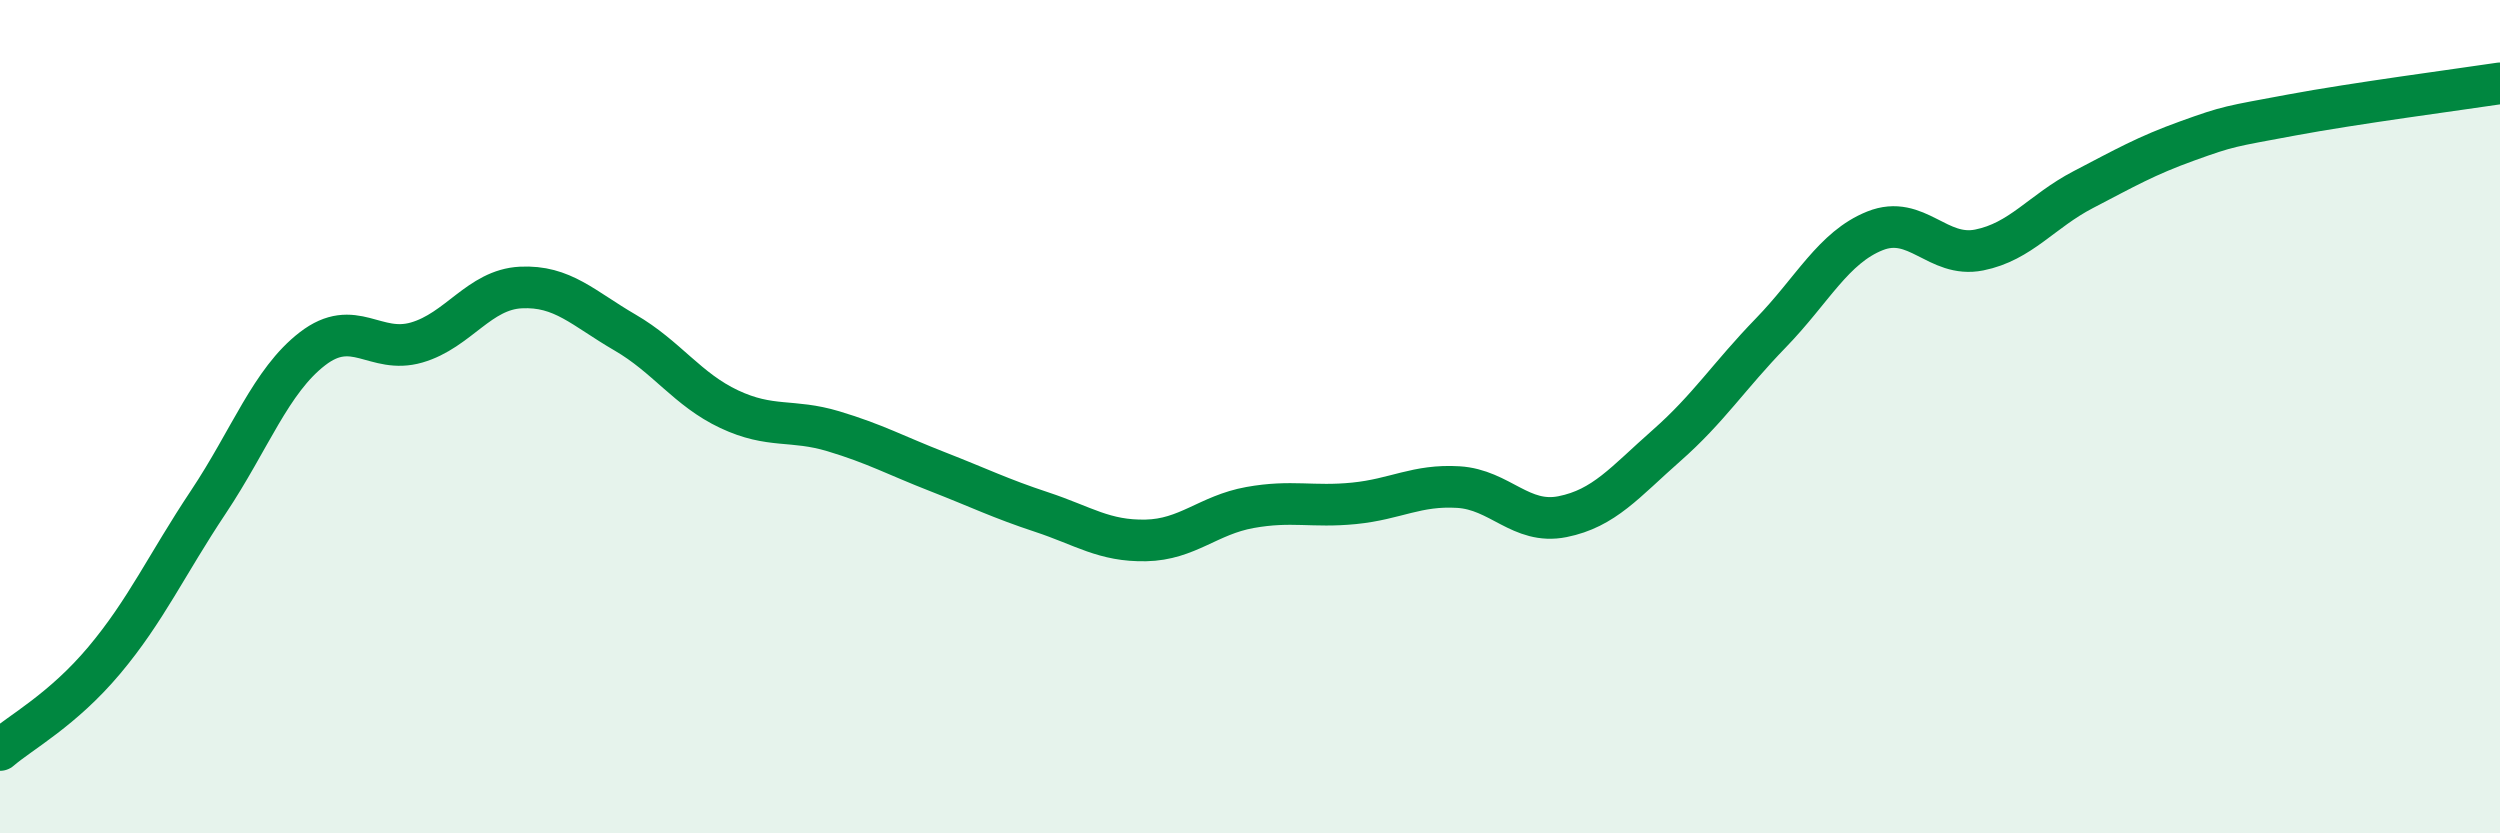 
    <svg width="60" height="20" viewBox="0 0 60 20" xmlns="http://www.w3.org/2000/svg">
      <path
        d="M 0,18 C 0.5,17.57 1.5,17.04 2.5,15.85 C 3.5,14.66 4,13.55 5,12.05 C 6,10.55 6.5,9.14 7.5,8.37 C 8.5,7.6 9,8.51 10,8.22 C 11,7.93 11.5,6.95 12.5,6.9 C 13.5,6.85 14,7.4 15,7.98 C 16,8.56 16.5,9.35 17.5,9.82 C 18.5,10.29 19,10.05 20,10.35 C 21,10.65 21.5,10.93 22.5,11.32 C 23.5,11.71 24,11.96 25,12.29 C 26,12.62 26.5,12.99 27.5,12.97 C 28.5,12.95 29,12.36 30,12.18 C 31,12 31.5,12.18 32.5,12.08 C 33.5,11.98 34,11.63 35,11.69 C 36,11.75 36.5,12.6 37.5,12.4 C 38.5,12.2 39,11.57 40,10.69 C 41,9.81 41.5,9.02 42.5,7.99 C 43.5,6.96 44,5.94 45,5.54 C 46,5.14 46.5,6.2 47.5,6 C 48.5,5.8 49,5.07 50,4.55 C 51,4.03 51.5,3.74 52.5,3.38 C 53.5,3.02 53.5,3.04 55,2.76 C 56.5,2.48 59,2.15 60,2L60 20L0 20Z"
        fill="#008740"
        opacity="0.1"
        stroke-linecap="round"
        stroke-linejoin="round"
      />
      <path
        d="M 0,18 C 0.5,17.57 1.5,17.04 2.5,15.85 C 3.5,14.66 4,13.55 5,12.05 C 6,10.55 6.5,9.14 7.5,8.37 C 8.5,7.6 9,8.51 10,8.22 C 11,7.93 11.5,6.95 12.5,6.9 C 13.5,6.85 14,7.4 15,7.98 C 16,8.56 16.5,9.35 17.5,9.82 C 18.5,10.29 19,10.05 20,10.35 C 21,10.65 21.5,10.93 22.5,11.32 C 23.5,11.71 24,11.96 25,12.29 C 26,12.62 26.5,12.99 27.5,12.97 C 28.5,12.95 29,12.36 30,12.18 C 31,12 31.5,12.18 32.5,12.08 C 33.5,11.98 34,11.63 35,11.69 C 36,11.75 36.5,12.6 37.5,12.4 C 38.5,12.2 39,11.57 40,10.69 C 41,9.81 41.5,9.02 42.5,7.99 C 43.5,6.96 44,5.94 45,5.54 C 46,5.14 46.5,6.2 47.5,6 C 48.5,5.8 49,5.07 50,4.55 C 51,4.03 51.5,3.74 52.5,3.38 C 53.5,3.02 53.5,3.04 55,2.76 C 56.5,2.48 59,2.15 60,2"
        stroke="#008740"
        stroke-width="1"
        fill="none"
        stroke-linecap="round"
        stroke-linejoin="round"
      />
    </svg>
  